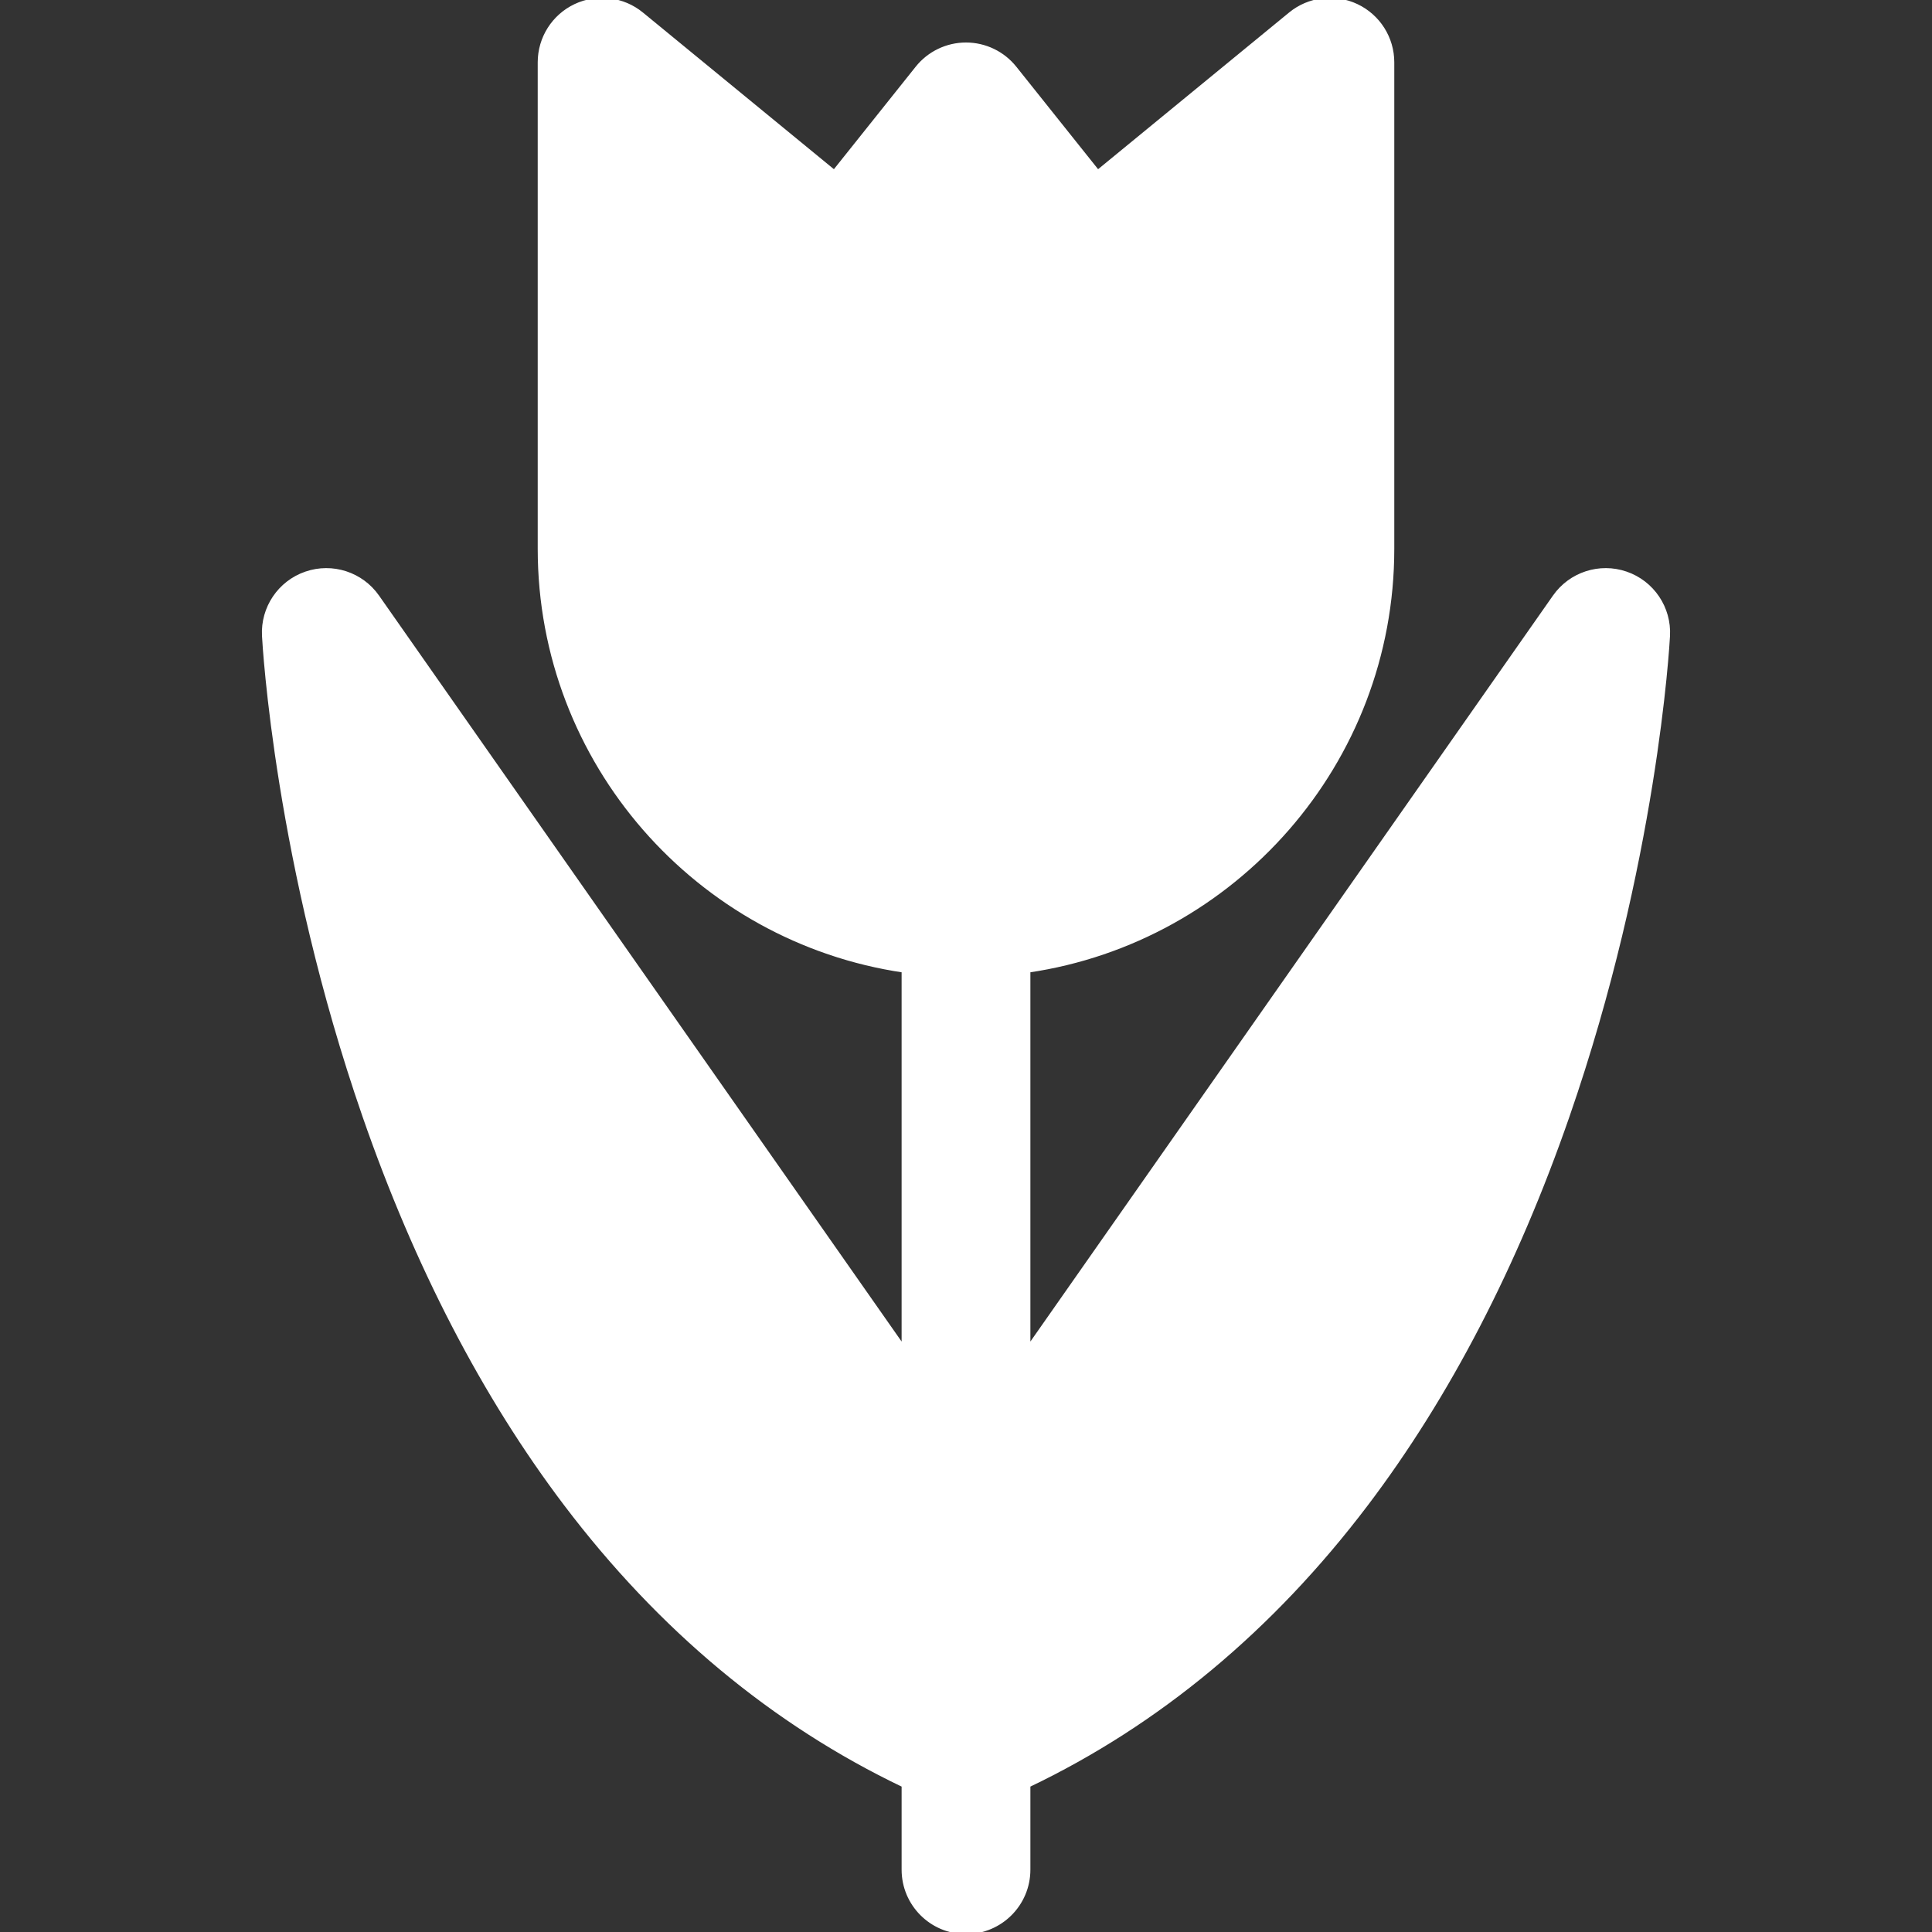 <!DOCTYPE svg PUBLIC "-//W3C//DTD SVG 1.1//EN" "http://www.w3.org/Graphics/SVG/1.1/DTD/svg11.dtd">
<!-- Uploaded to: SVG Repo, www.svgrepo.com, Transformed by: SVG Repo Mixer Tools -->
<svg fill="#ffffff" height="800px" width="800px" version="1.1" id="Capa_1" xmlns="http://www.w3.org/2000/svg" xmlns:xlink="http://www.w3.org/1999/xlink" viewBox="0 0 465.097 465.097" xml:space="preserve" stroke="#ffffff">
<rect x="0" y="0" width="465.097" height="465.097" fill="#333333" stroke="none"/>
<g id="SVGRepo_bgCarrier" stroke-width="0"/>
<g id="SVGRepo_tracerCarrier" stroke-linecap="round" stroke-linejoin="round"/>
<g id="SVGRepo_iconCarrier"> <path id="XMLID_1441_" d="M391.437,138.084c-6.329-2.182-13.334,0.093-17.174,5.574L247.548,324.541v-90.909 c49.49-7.281,87.603-50.022,87.603-101.504V15c0-5.8-3.343-11.079-8.585-13.559c-5.243-2.479-11.443-1.717-15.929,1.963 l-46.364,38.035l-20-25.063c-2.847-3.566-7.161-5.644-11.725-5.644c-4.563,0-8.878,2.077-11.725,5.644l-20,25.063L154.459,3.403 c-4.483-3.678-10.686-4.441-15.928-1.963c-5.242,2.48-8.585,7.76-8.585,13.559v117.128c0,51.481,38.112,94.223,87.602,101.504 v90.909L90.833,143.658c-3.84-5.481-10.845-7.757-17.174-5.574c-6.327,2.181-10.444,8.289-10.09,14.973 c0.117,2.21,3.105,54.816,24.182,115.6c12.492,36.025,28.793,67.45,48.449,93.404c22.782,30.083,50.121,52.806,81.348,67.717v20.318 c0,8.284,6.716,15,15,15s15-6.716,15-15v-20.318c31.227-14.912,58.566-37.635,81.349-67.717 c19.656-25.954,35.957-57.38,48.448-93.404c21.078-60.784,24.065-113.391,24.183-115.6 C401.88,146.373,397.764,140.265,391.437,138.084z"/> </g>
</svg>